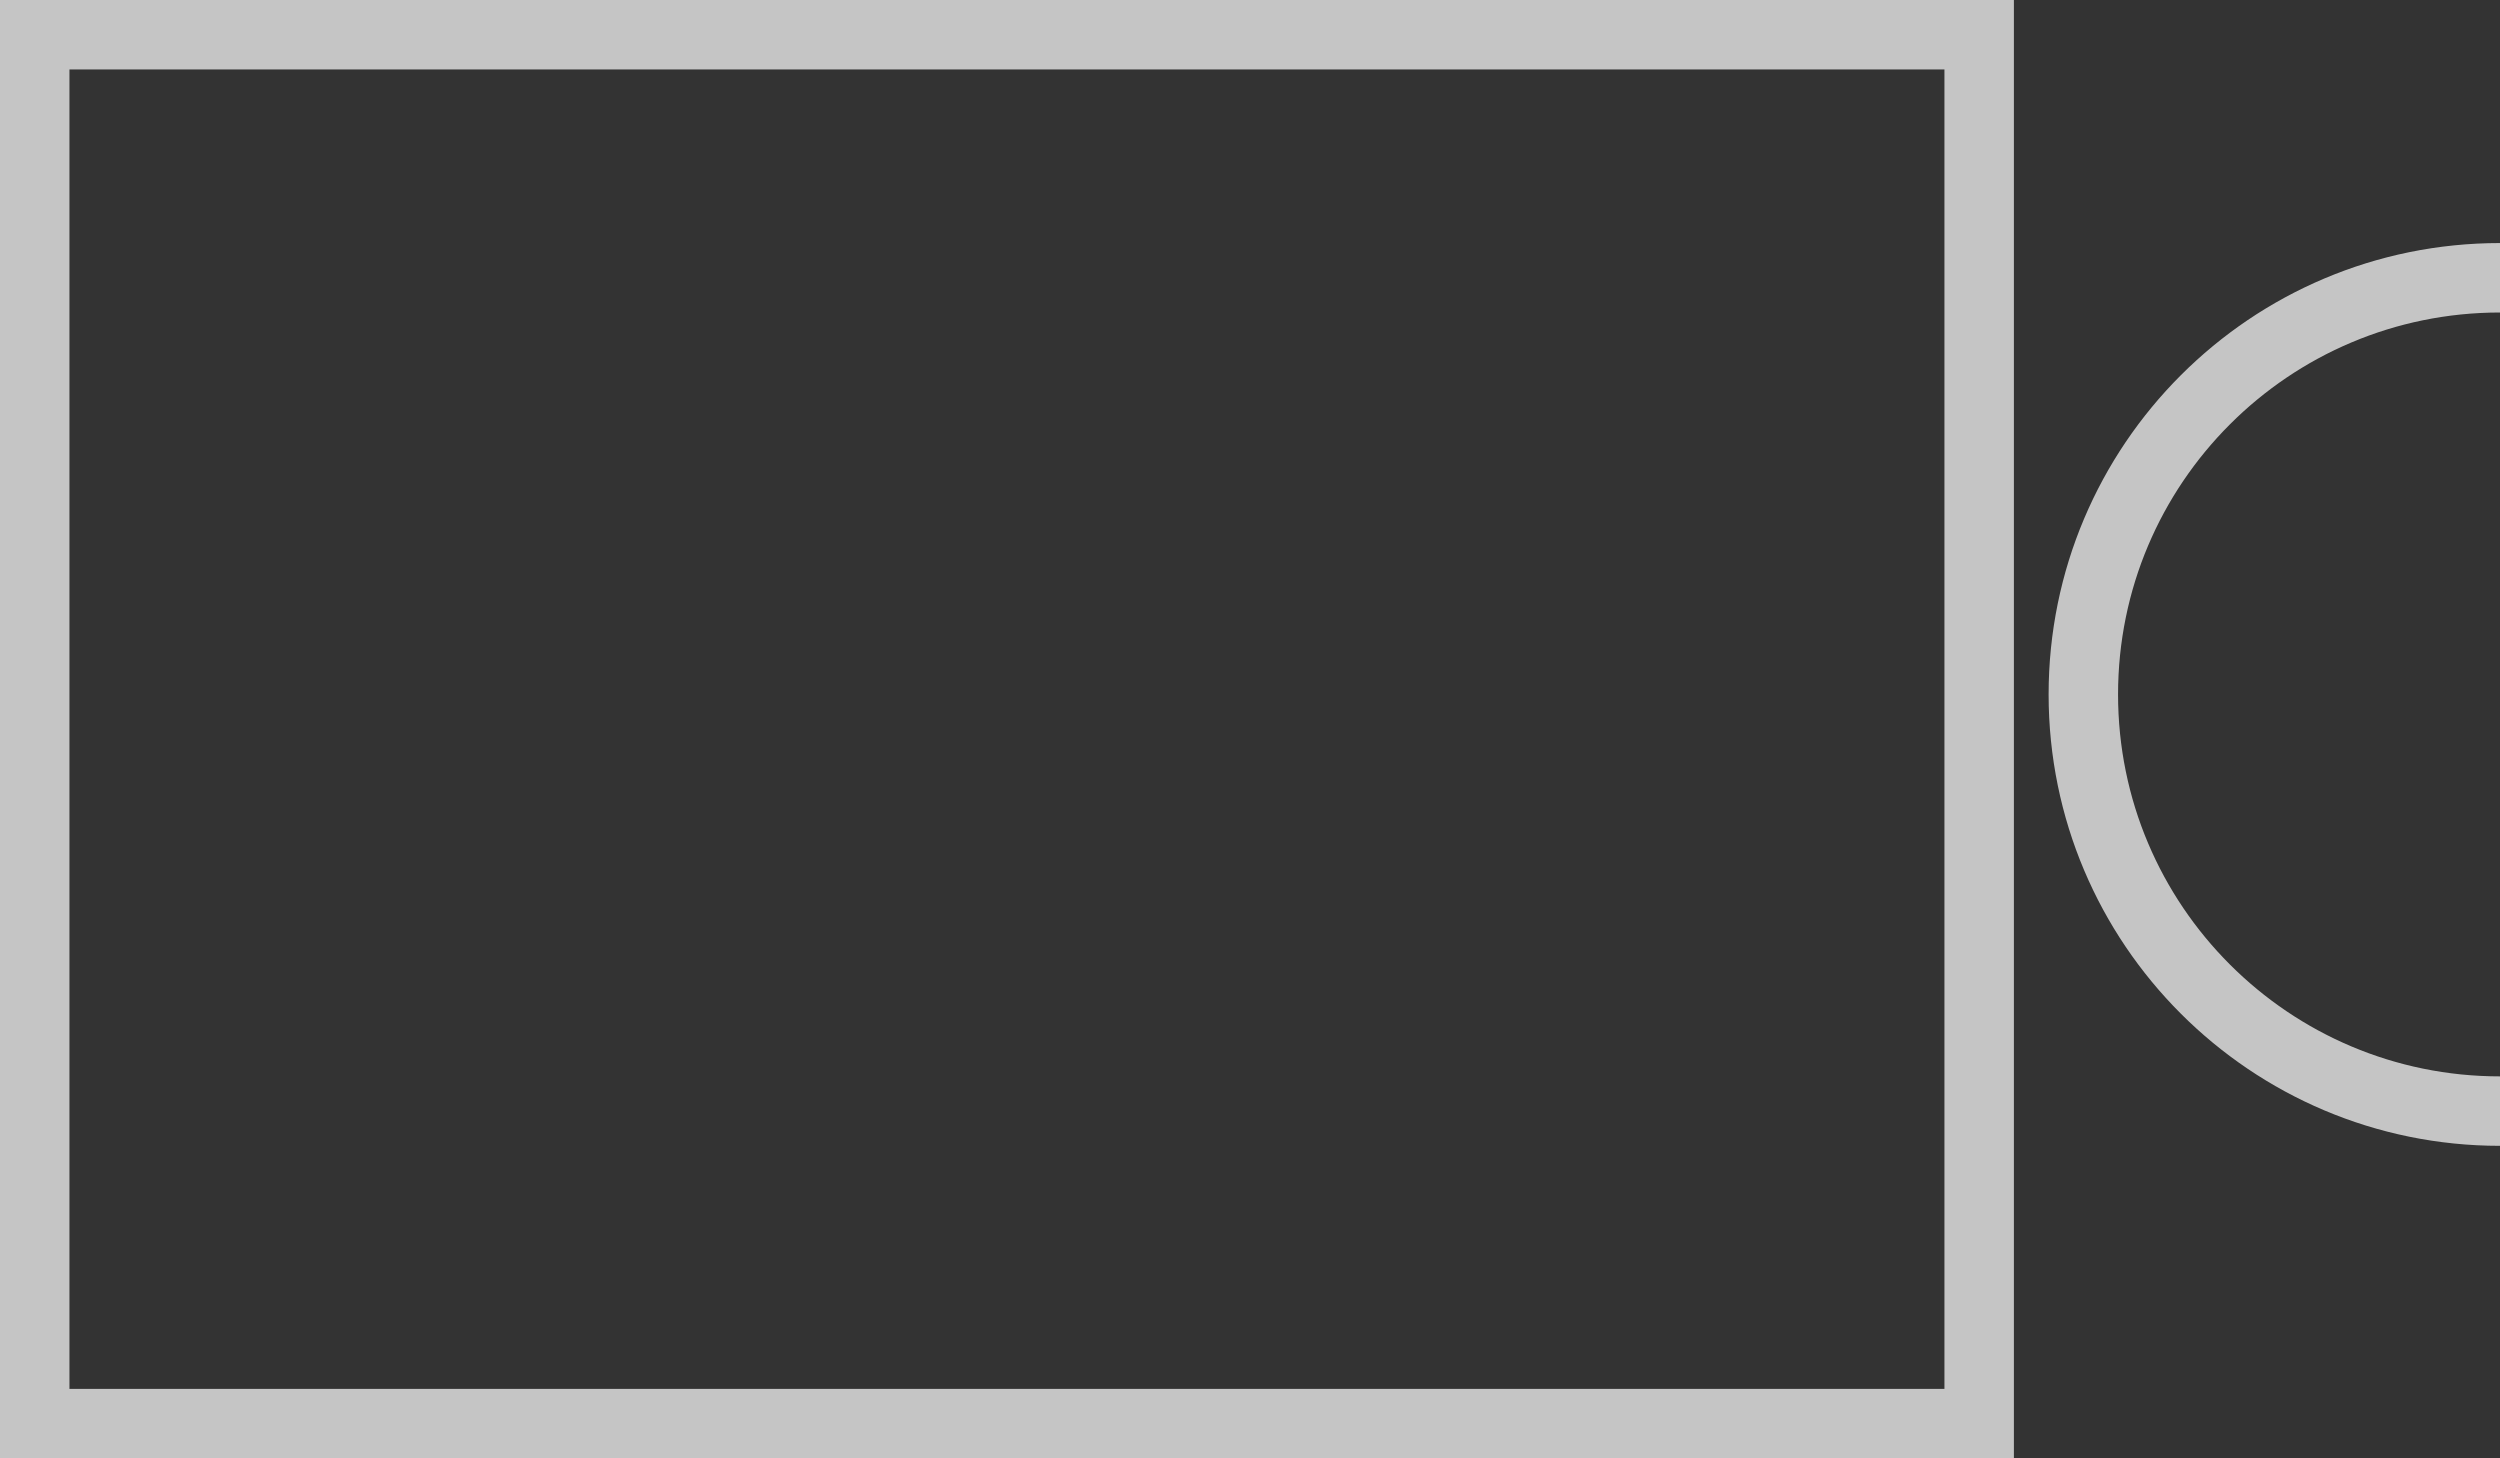 <?xml version="1.0" encoding="UTF-8"?>
<svg width="36px" height="21px" viewBox="0 0 36 21" version="1.1" xmlns="http://www.w3.org/2000/svg" xmlns:xlink="http://www.w3.org/1999/xlink">
    <rect x="0" y="0" width="36" height="21" fill="#333333" stroke="none"/>
    <!-- Generator: Sketch 51.1 (57501) - http://www.bohemiancoding.com/sketch -->
    <title>Group 3</title>
    <desc>Created with Sketch.</desc>
    <defs></defs>
    <g id="Page-1" stroke="none" stroke-width="1" fill="none" fill-rule="evenodd" opacity="0.717">
        <g id="Desktop_upload-student" transform="translate(-674, -350)" stroke="#FFFFFF">
            <g id="Group-3" transform="translate(674, 350)">
                <path d="M27,7 C27,10.314 29.686,13 33,13 C36.314,13 39,10.314 39,7" id="Oval-Copy-2" transform="translate(33, 10) rotate(-270) translate(-33, -10) "></path>
                <rect id="Rectangle" x="0.5" y="0.5" width="28" height="20"></rect>
            </g>
        </g>
    </g>
</svg>